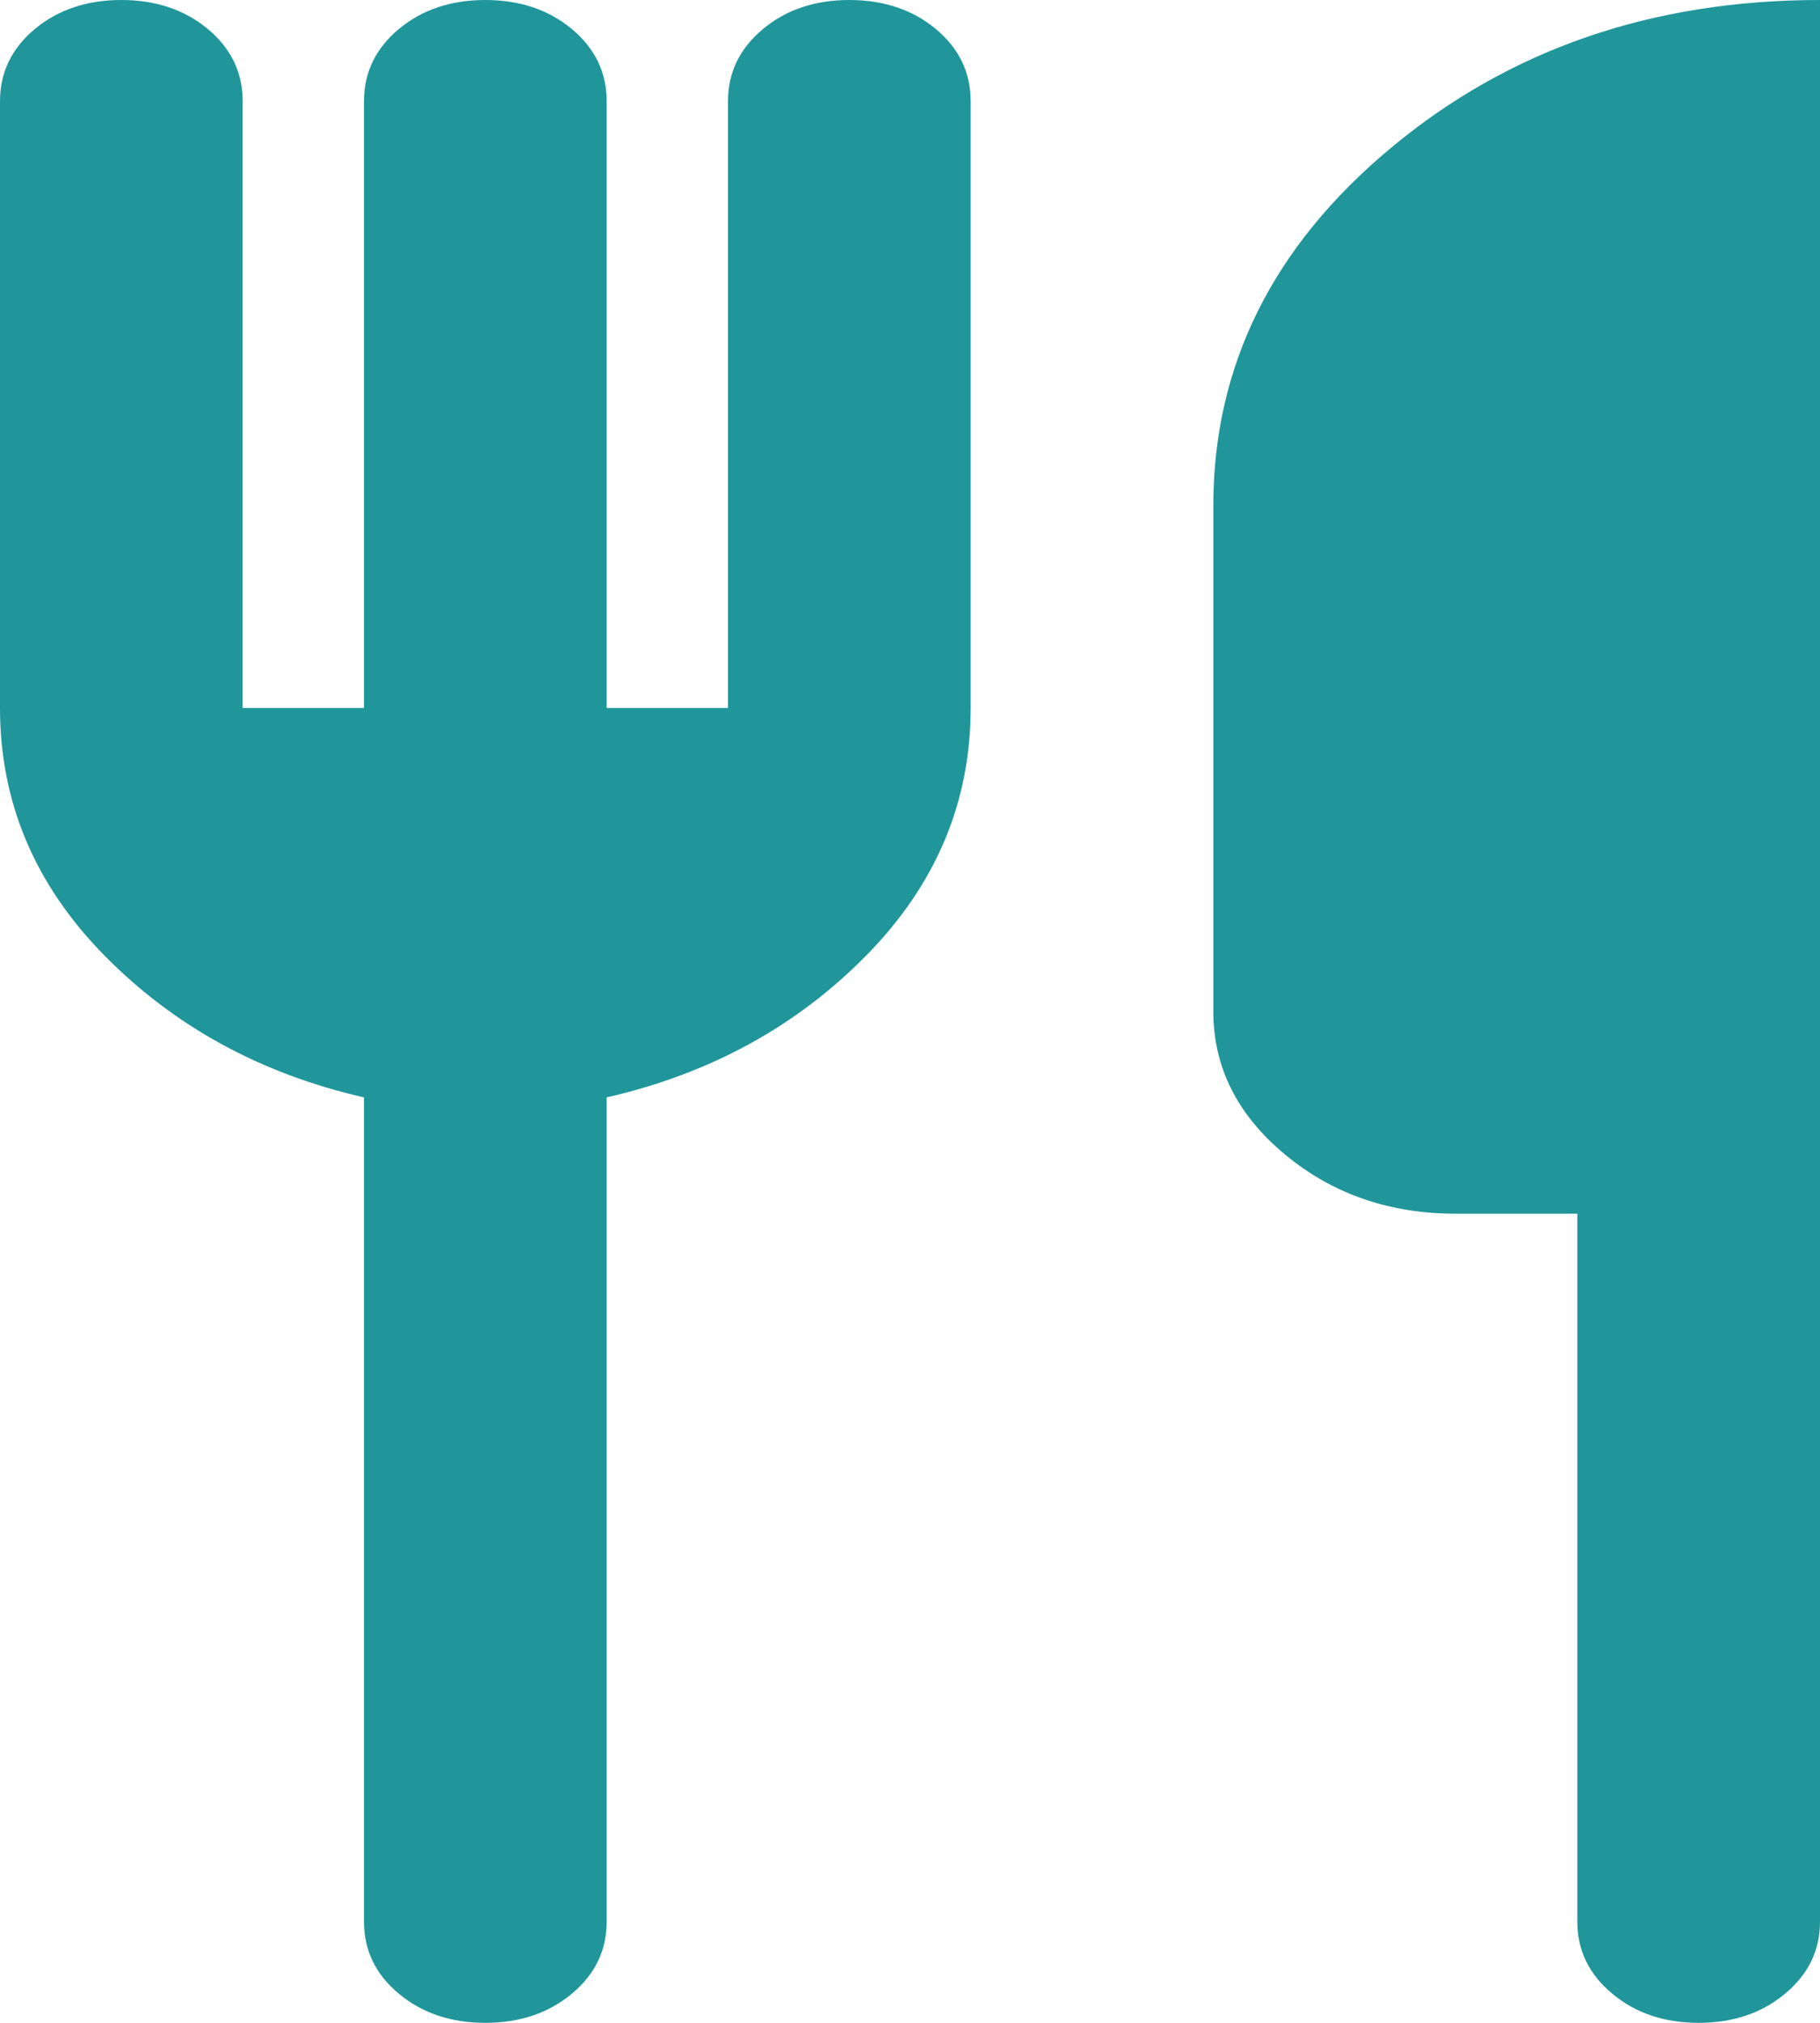<?xml version="1.0" encoding="UTF-8"?> <svg xmlns="http://www.w3.org/2000/svg" width="54" height="60" viewBox="0 0 54 60" fill="none"><path d="M50.4 60C49.38 60 48.526 59.712 47.837 59.136C47.146 58.562 46.8 57.85 46.8 57V36H43.2C41.22 36 39.526 35.412 38.117 34.236C36.706 33.062 36 31.65 36 30V15C36 10.85 37.756 7.313 41.267 4.389C44.776 1.463 49.02 0 54 0V57C54 57.85 53.654 58.562 52.963 59.136C52.274 59.712 51.42 60 50.4 60ZM14.4 60C13.38 60 12.524 59.712 11.833 59.136C11.144 58.562 10.8 57.85 10.8 57V32.55C7.74 31.85 5.176 30.45 3.107 28.35C1.036 26.25 0 23.8 0 21V3C0 2.15 0.344 1.437 1.033 0.861C1.724 0.287 2.58 0 3.6 0C4.62 0 5.476 0.287 6.167 0.861C6.856 1.437 7.2 2.15 7.2 3V21H10.8V3C10.8 2.15 11.144 1.437 11.833 0.861C12.524 0.287 13.38 0 14.4 0C15.42 0 16.276 0.287 16.967 0.861C17.656 1.437 18 2.15 18 3V21H21.6V3C21.6 2.15 21.946 1.437 22.637 0.861C23.326 0.287 24.18 0 25.2 0C26.22 0 27.076 0.287 27.767 0.861C28.456 1.437 28.8 2.15 28.8 3V21C28.8 23.8 27.764 26.25 25.693 28.35C23.624 30.45 21.06 31.85 18 32.55V57C18 57.85 17.656 58.562 16.967 59.136C16.276 59.712 15.42 60 14.4 60Z" fill="#20969B"></path></svg> 
